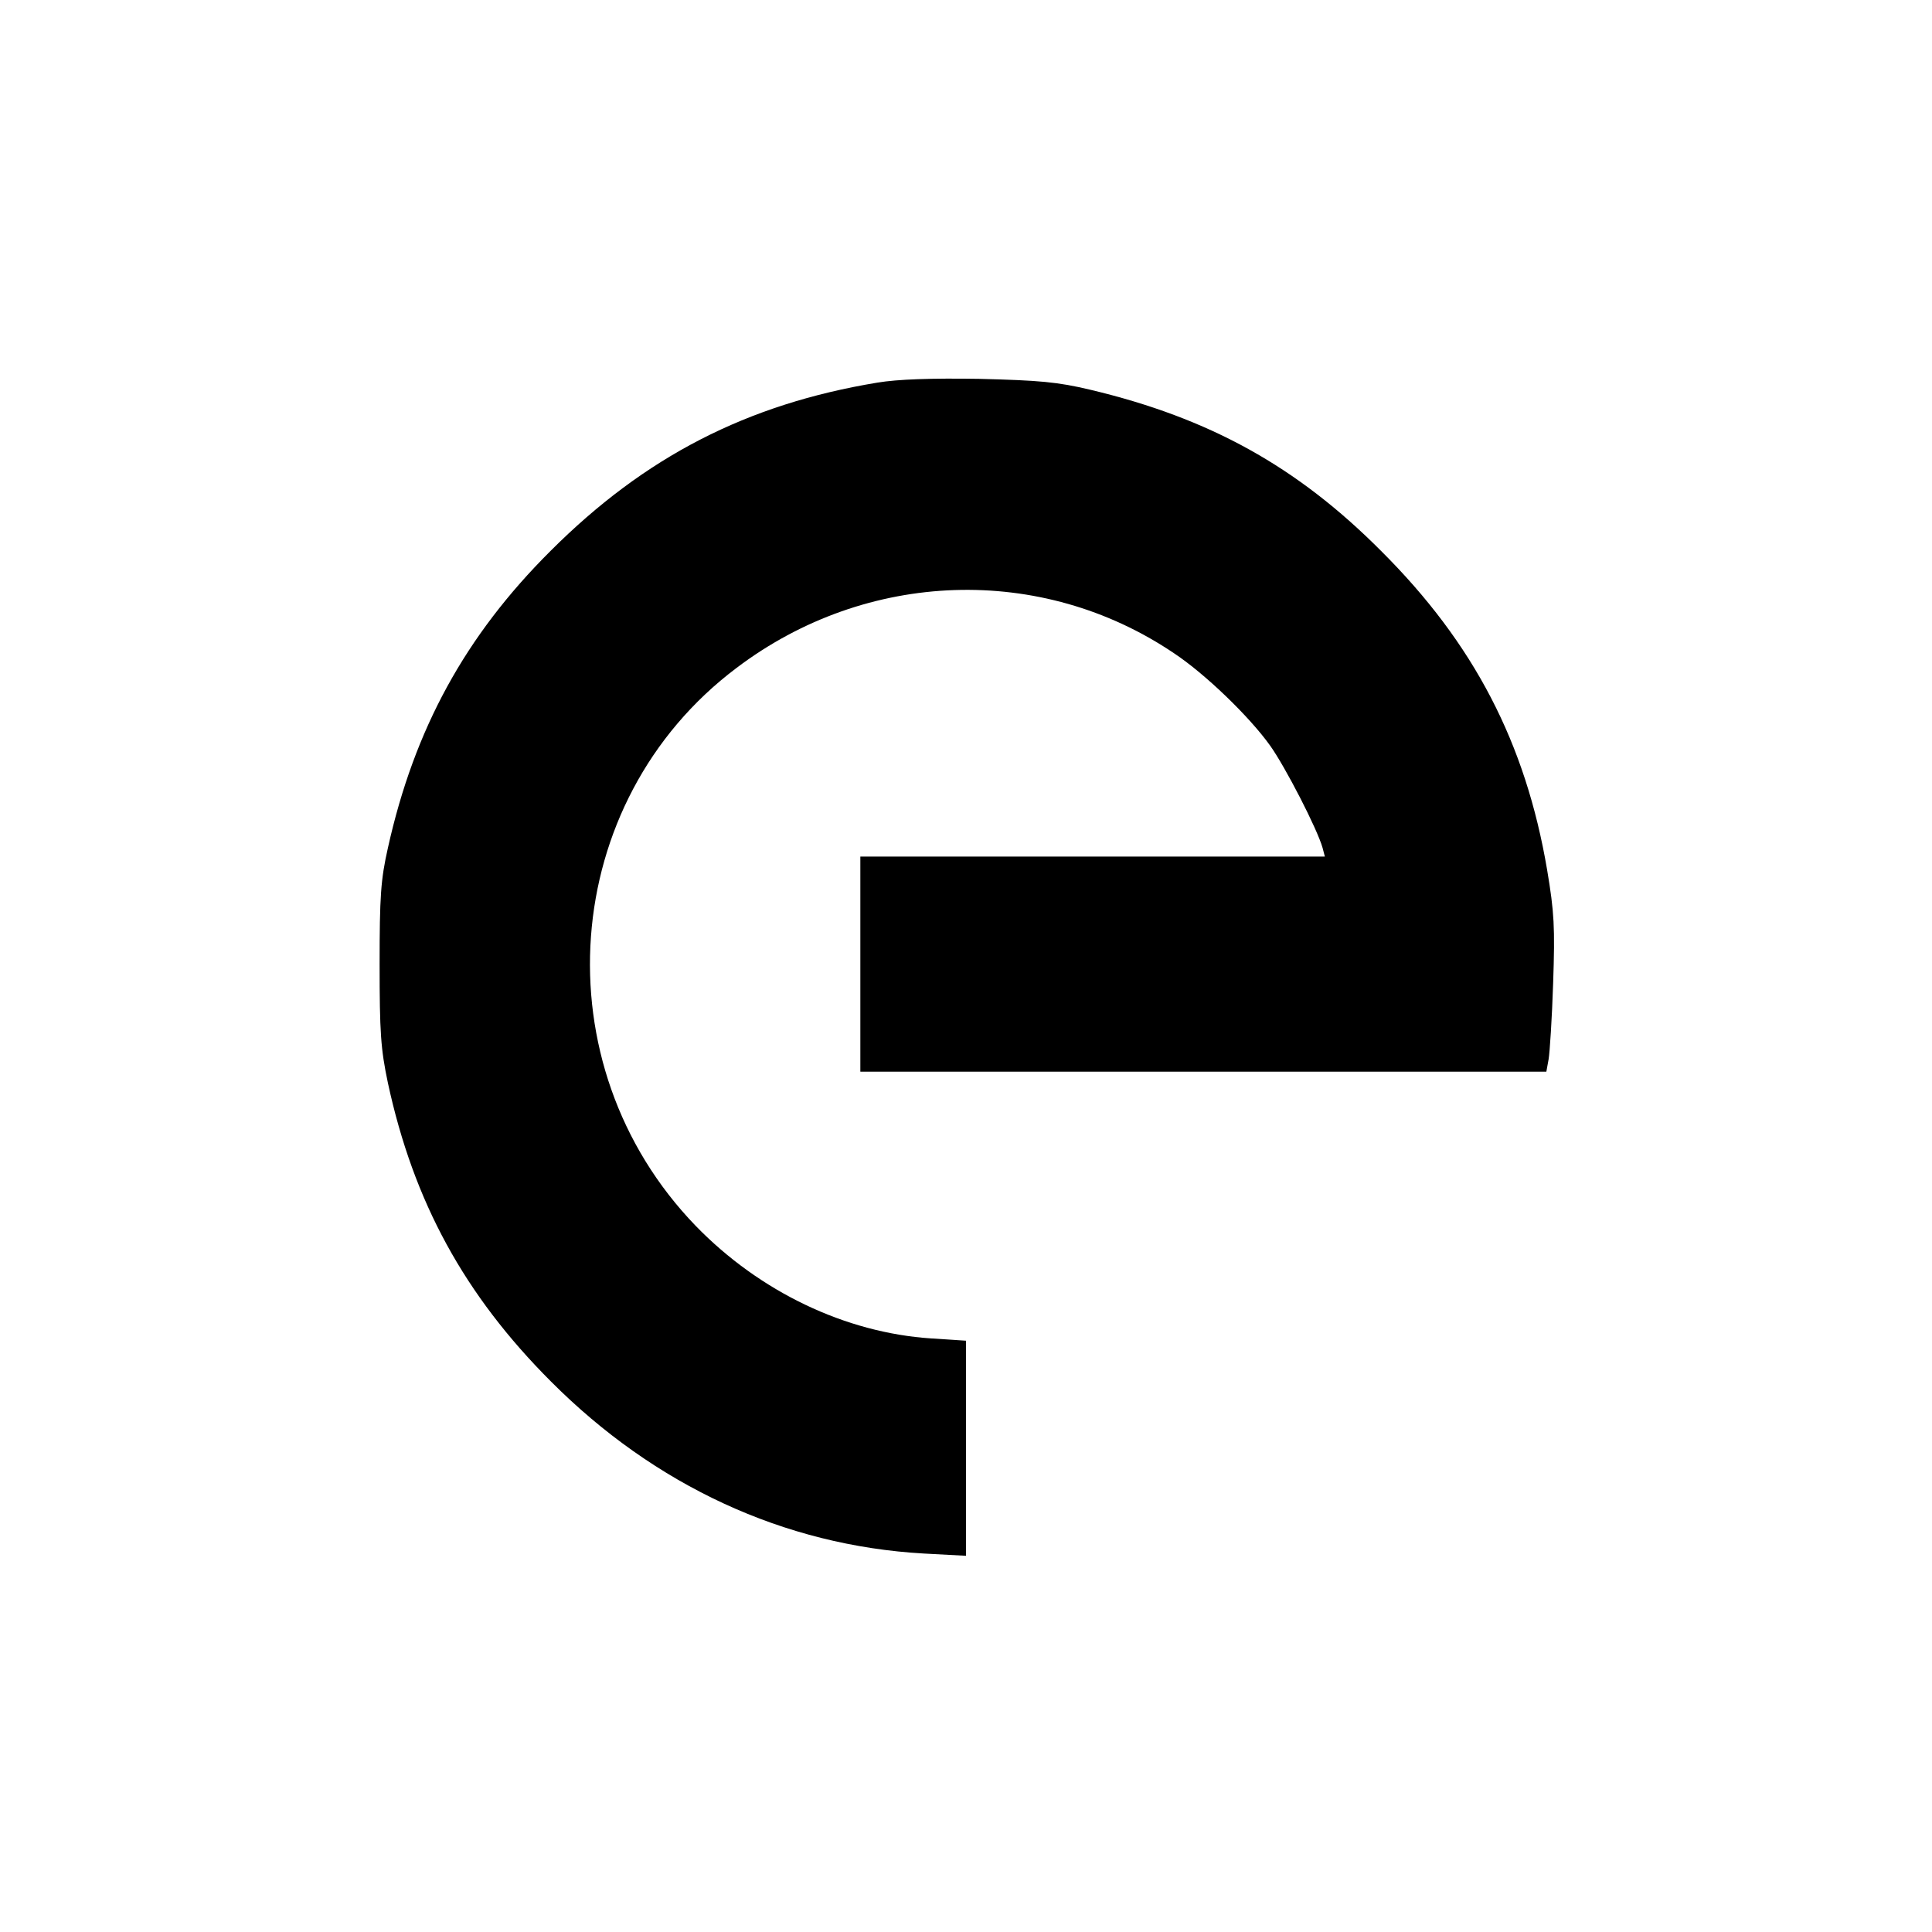 <?xml version="1.0" standalone="no"?>
<!DOCTYPE svg PUBLIC "-//W3C//DTD SVG 20010904//EN"
 "http://www.w3.org/TR/2001/REC-SVG-20010904/DTD/svg10.dtd">
<svg version="1.0" xmlns="http://www.w3.org/2000/svg"
 width="512pt" height="512pt" viewBox="0 0 512 512"
 preserveAspectRatio="xMidYMid meet">
<g transform="translate(0,512) scale(0.1,-0.1)"
fill="#000000" stroke="none">
<path d="M2325 4106 c-345 -57 -616 -196 -866 -446 -226 -225 -361 -472 -431
-787 -19 -84 -22 -129 -22 -308 0 -181 3 -225 22 -315 68 -315 203 -562 432
-791 275 -276 618 -435 988 -456 l112 -6 0 285 0 285 -92 6 c-228 15 -455 124
-624 298 -414 428 -363 1125 108 1479 345 261 808 276 1159 39 83 -55 200
-168 255 -245 40 -56 125 -221 139 -271 l6 -23 -615 0 -616 0 0 -285 0 -285
909 0 909 0 6 33 c3 17 9 109 12 202 5 148 3 187 -16 300 -57 336 -194 600
-440 845 -223 224 -455 352 -770 427 -88 21 -136 25 -295 29 -127 2 -216 -1
-270 -10z"/>
</g>
</svg>
